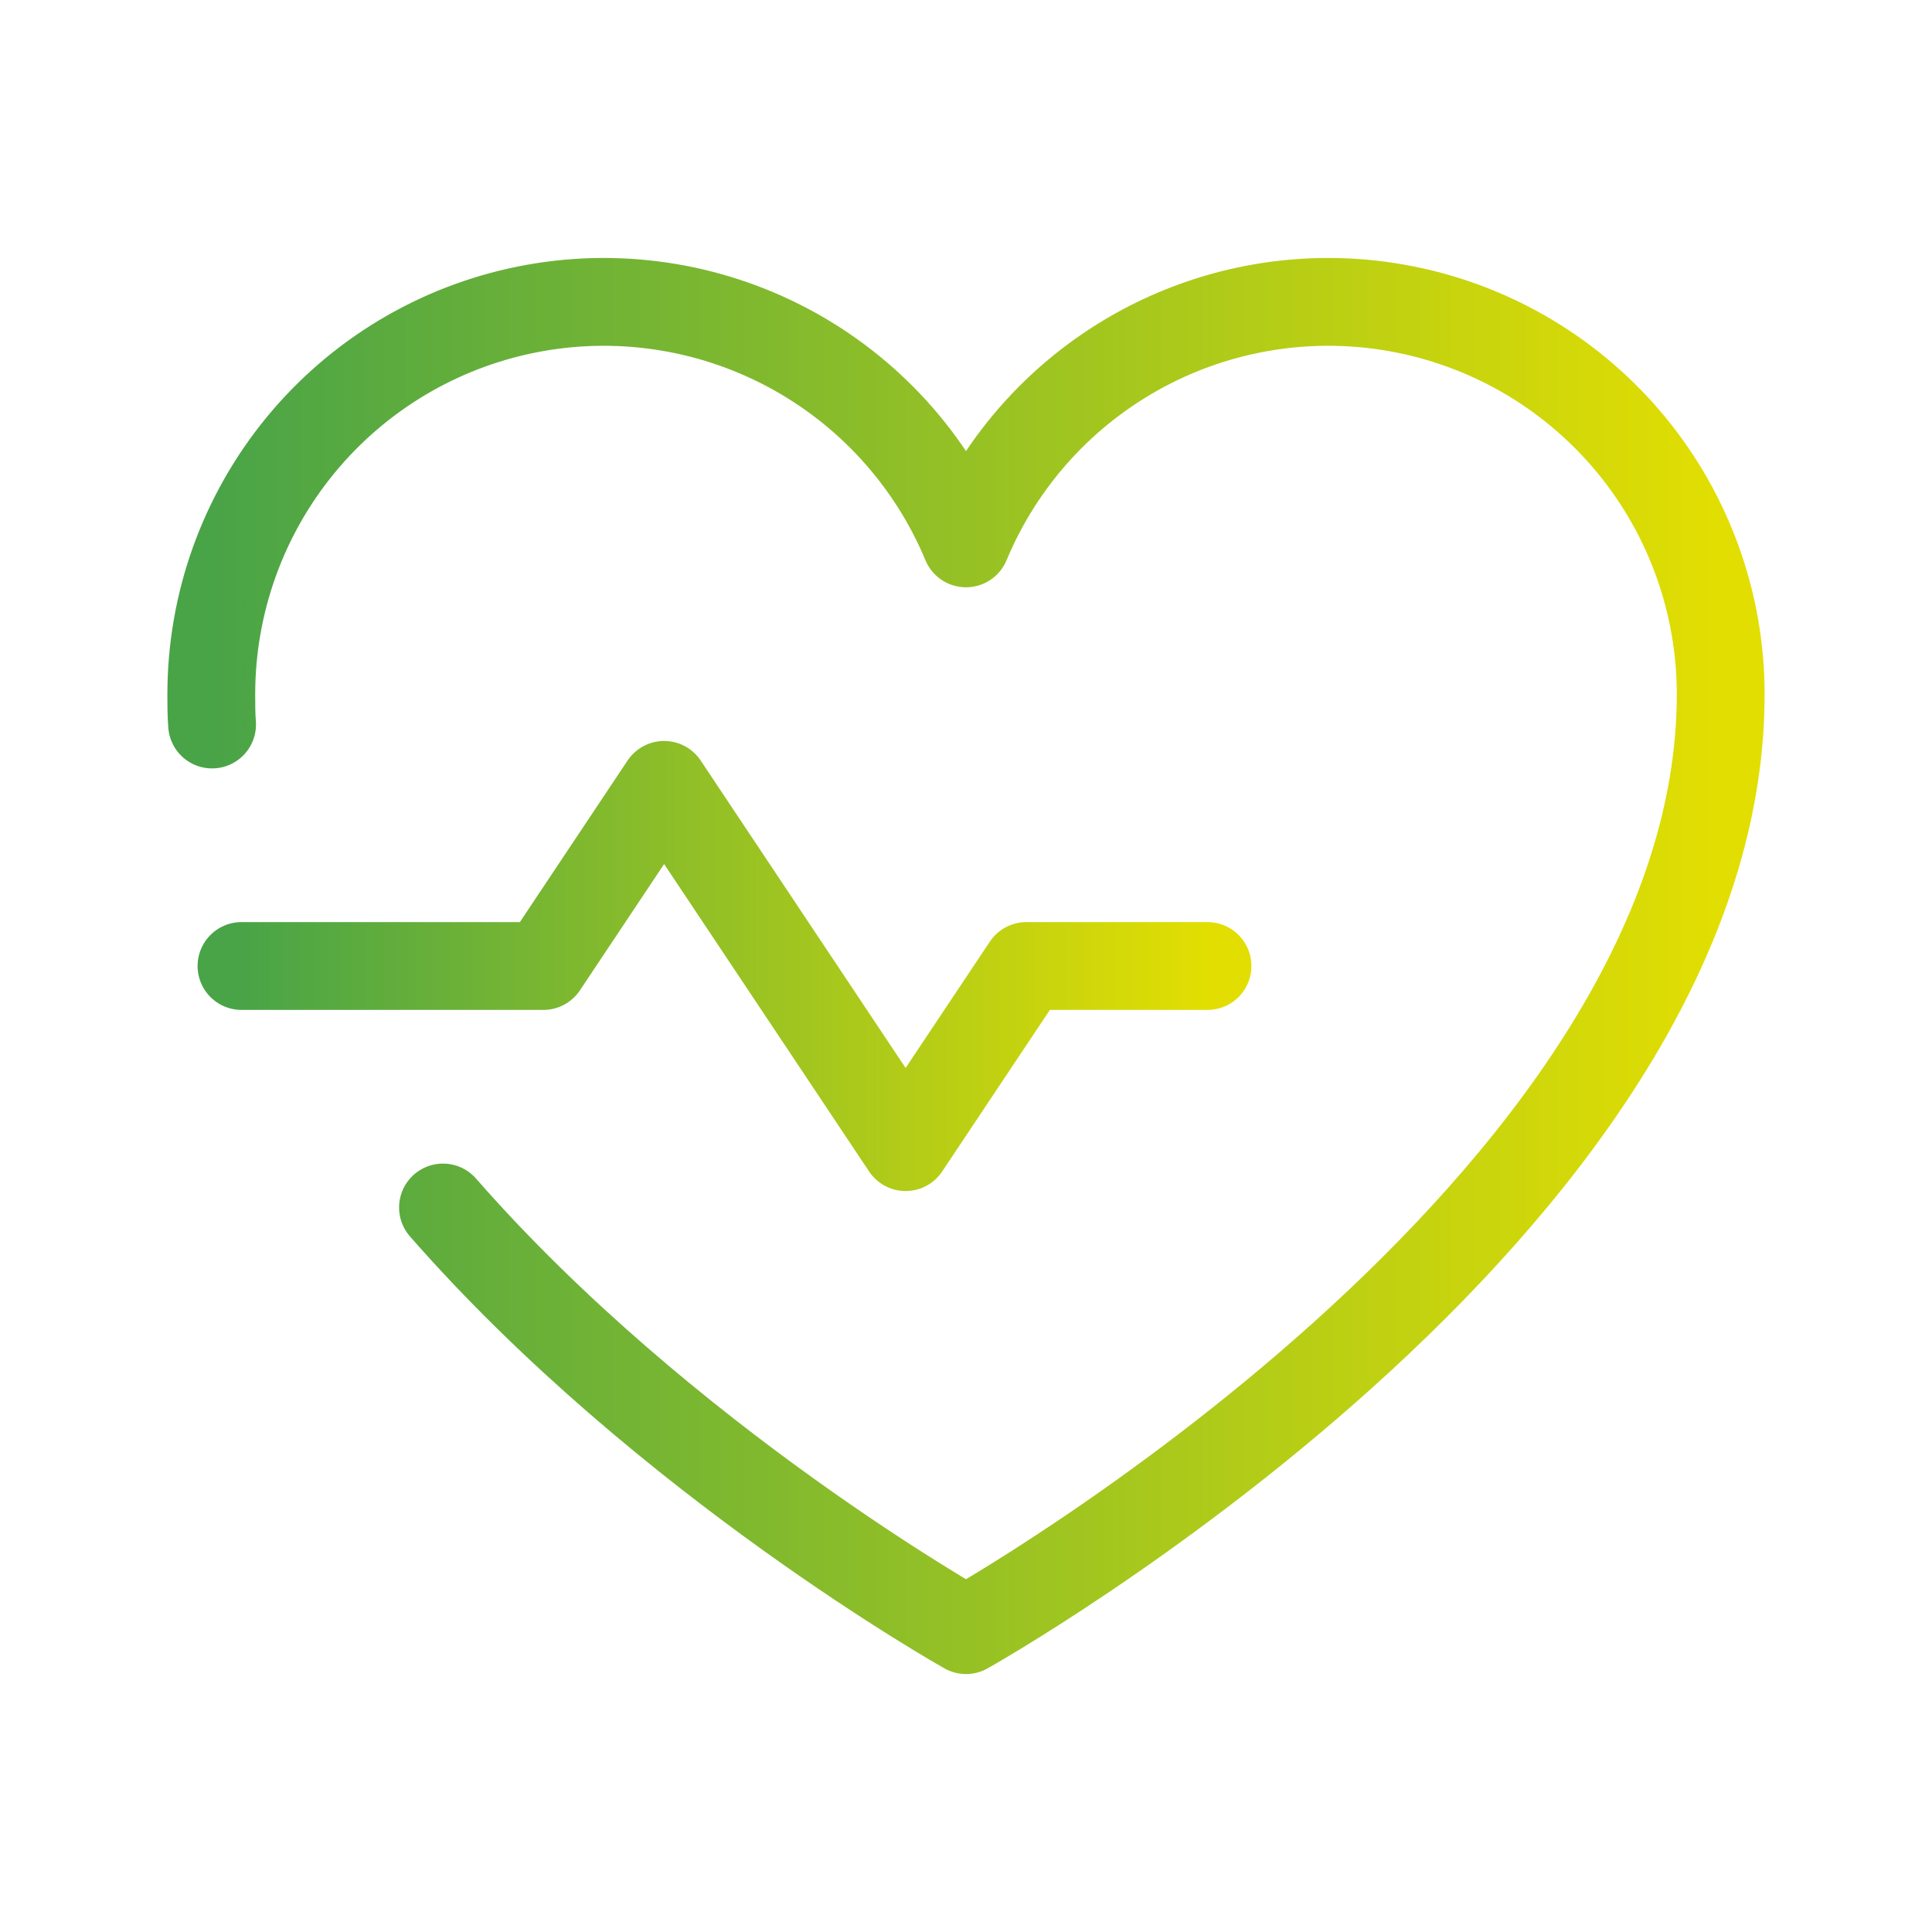 <svg width="44" height="44" viewBox="0 0 44 44" fill="none" xmlns="http://www.w3.org/2000/svg">
<path d="M5.5 22H12.375L15.125 17.875L20.625 26.125L23.375 22H27.5" stroke="url(#paint0_linear_256_195749)" stroke-width="2" stroke-linecap="round" stroke-linejoin="round"/>
<path d="M4.83 16.5C4.812 16.277 4.812 16.036 4.812 15.812C4.812 13.746 5.528 11.744 6.838 10.146C8.148 8.548 9.971 7.454 11.997 7.049C14.023 6.643 16.127 6.953 17.951 7.924C19.774 8.895 21.205 10.468 22 12.375V12.375C22.795 10.468 24.226 8.895 26.049 7.924C27.873 6.953 29.977 6.643 32.003 7.049C34.029 7.454 35.852 8.548 37.162 10.146C38.472 11.744 39.188 13.746 39.188 15.812C39.188 27.5 22 37.125 22 37.125C22 37.125 15.142 33.275 10.089 27.5" stroke="url(#paint1_linear_256_195749)" stroke-width="2" stroke-linecap="round" stroke-linejoin="round"/>
<defs>
<linearGradient id="paint0_linear_256_195749" x1="5.5" y1="22" x2="27.5" y2="22" gradientUnits="userSpaceOnUse">
<stop stop-color="#49A447"/>
<stop offset="1" stop-color="#E2DE02"/>
</linearGradient>
<linearGradient id="paint1_linear_256_195749" x1="4.812" y1="22" x2="39.188" y2="22" gradientUnits="userSpaceOnUse">
<stop stop-color="#49A447"/>
<stop offset="1" stop-color="#E2DE02"/>
</linearGradient>
</defs>
</svg>
